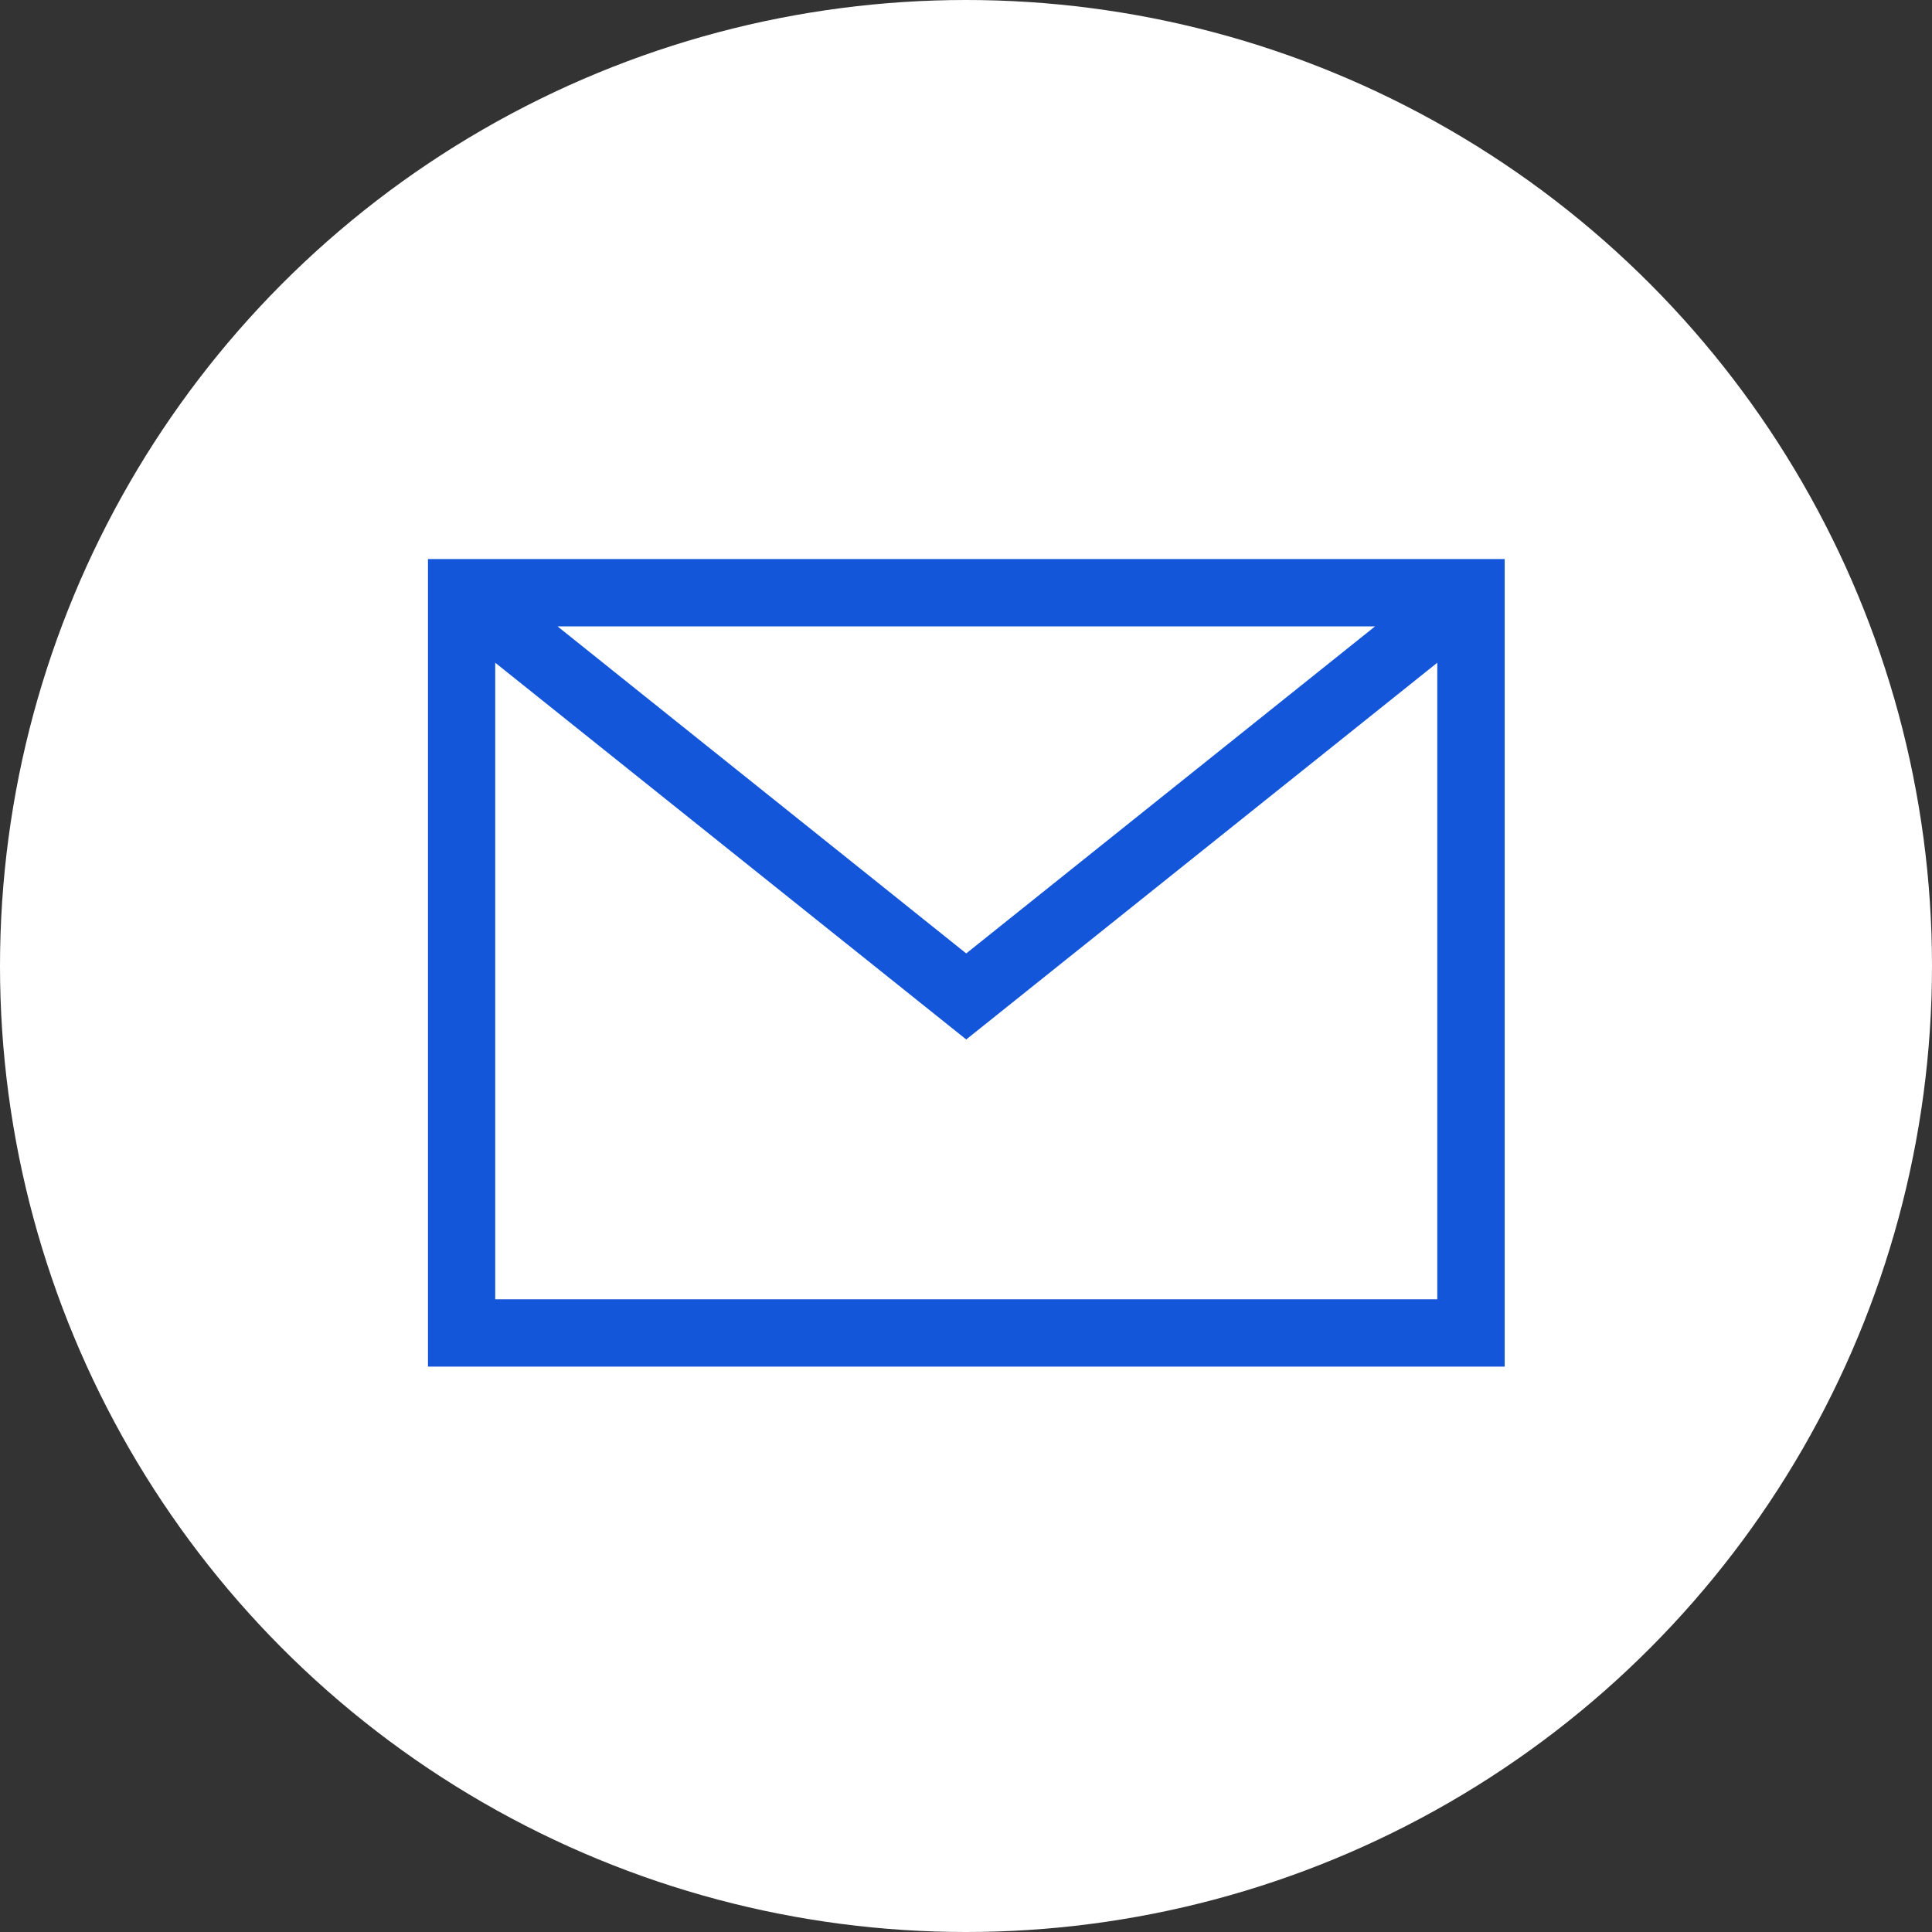 <?xml version="1.0" encoding="utf-8"?>
<!-- Generator: Adobe Illustrator 24.1.1, SVG Export Plug-In . SVG Version: 6.00 Build 0)  -->
<svg version="1.1" xmlns="http://www.w3.org/2000/svg" xmlns:xlink="http://www.w3.org/1999/xlink" x="0px" y="0px"
	 viewBox="0 0 264 264" style="enable-background:new 0 0 264 264;" xml:space="preserve">
<rect x="0" y="0" width="264" height="264" fill="#333333" stroke="none"/>
<style type="text/css">
	.st0{display:none;}
	.st1{display:inline;fill:#0E285C;}
	.st2{display:inline;}
	.st3{fill:#1456D9;}
	.st4{fill:#FFFFFF;}
	.st5{fill-rule:evenodd;clip-rule:evenodd;fill:#1456D9;}
	.st6{fill:#0E285C;}
</style>
<g id="bg" class="st0">
	<rect class="st1" width="264" height="264"/>
</g>
<g id="青" class="st0">
	<g id="レイヤー_3" class="st2">
		<g>
			<circle class="st3" cx="132" cy="132" r="132"/>
		</g>
		<path id="path3040" class="st4" d="M58.48,76.39v110.35h147.13V76.39H58.48z M187.9,85.59l-55.87,44.69L76.18,85.59H187.9z
			 M67.67,177.54V90.56l64.36,51.48l64.37-51.48v86.98H67.67z"/>
	</g>
	<g id="レイヤー_4" class="st2">
		<path class="st5" d="M264.09,133.57c0-72.92-59.12-132.04-132.04-132.04S0,60.65,0,133.57c0,65.9,48.28,120.53,111.41,130.45
			v-92.27H77.88v-38.18h33.54v-29.1c0-33.09,19.72-51.38,49.88-51.38c14.45,0,29.56,2.58,29.56,2.58v32.5h-16.66
			c-16.4,0-21.52,10.18-21.52,20.63v24.77h36.62l-5.85,38.18h-30.77v92.27C215.81,254.11,264.09,199.48,264.09,133.57L264.09,133.57
			z"/>
	</g>
</g>
<g id="逆_x28_濃_x29_" class="st0">
	<g id="レイヤー_3のコピー" class="st2">
		<g>
			<circle class="st4" cx="132" cy="132" r="132"/>
		</g>
		<path id="path3040_1_" class="st6" d="M58.43,76.39v110.35h147.13V76.39H58.43z M187.86,85.59l-55.87,44.69L76.14,85.59H187.86z
			 M67.63,177.54V90.56l64.36,51.48l64.37-51.48v86.98H67.63z"/>
	</g>
	<g id="レイヤー_4のコピー">
		<g class="st2">
			<g>
				<circle class="st4" cx="132" cy="132" r="132"/>
			</g>
			<path class="st6" d="M183.44,170.74L183.44,170.74l5.85-38.18h-36.62v-24.77c0-10.44,5.11-20.63,21.52-20.63h16.66v-32.5
				c0,0-15.11-2.58-29.56-2.58c-30.16,0-49.88,18.27-49.88,51.38v29.1H77.88v38.18h33.54v91.66c6.71,1.05,13.58,1.6,20.59,1.6
				c7.03,0,13.94-0.56,20.67-1.62v-91.64H183.44z"/>
		</g>
	</g>
</g>
<g id="逆_x28_薄_x29_">
	<g id="レイヤー_3のコピー_2">
		<g>
			<circle class="st4" cx="132" cy="132" r="132"/>
		</g>
		<path id="path3040_2_" class="st3" d="M58.48,76.39v110.35h147.13V76.39H58.48z M187.9,85.59l-55.87,44.69L76.18,85.59H187.9z
			 M67.67,177.54V90.56l64.36,51.48l64.37-51.48v86.98H67.67z"/>
	</g>
	<g id="レイヤー_4のコピー_2" class="st0">
		<g class="st2">
			<g>
				<circle class="st4" cx="132" cy="132" r="132"/>
			</g>
			<path class="st3" d="M183.44,170.74L183.44,170.74l5.85-38.18h-36.62v-24.77c0-10.44,5.11-20.63,21.52-20.63h16.66v-32.5
				c0,0-15.11-2.58-29.56-2.58c-30.16,0-49.88,18.27-49.88,51.38v29.1H77.88v38.18h33.54v91.66c6.71,1.05,13.58,1.6,20.59,1.6
				c7.03,0,13.94-0.56,20.67-1.62v-91.64H183.44z"/>
		</g>
	</g>
</g>
</svg>
